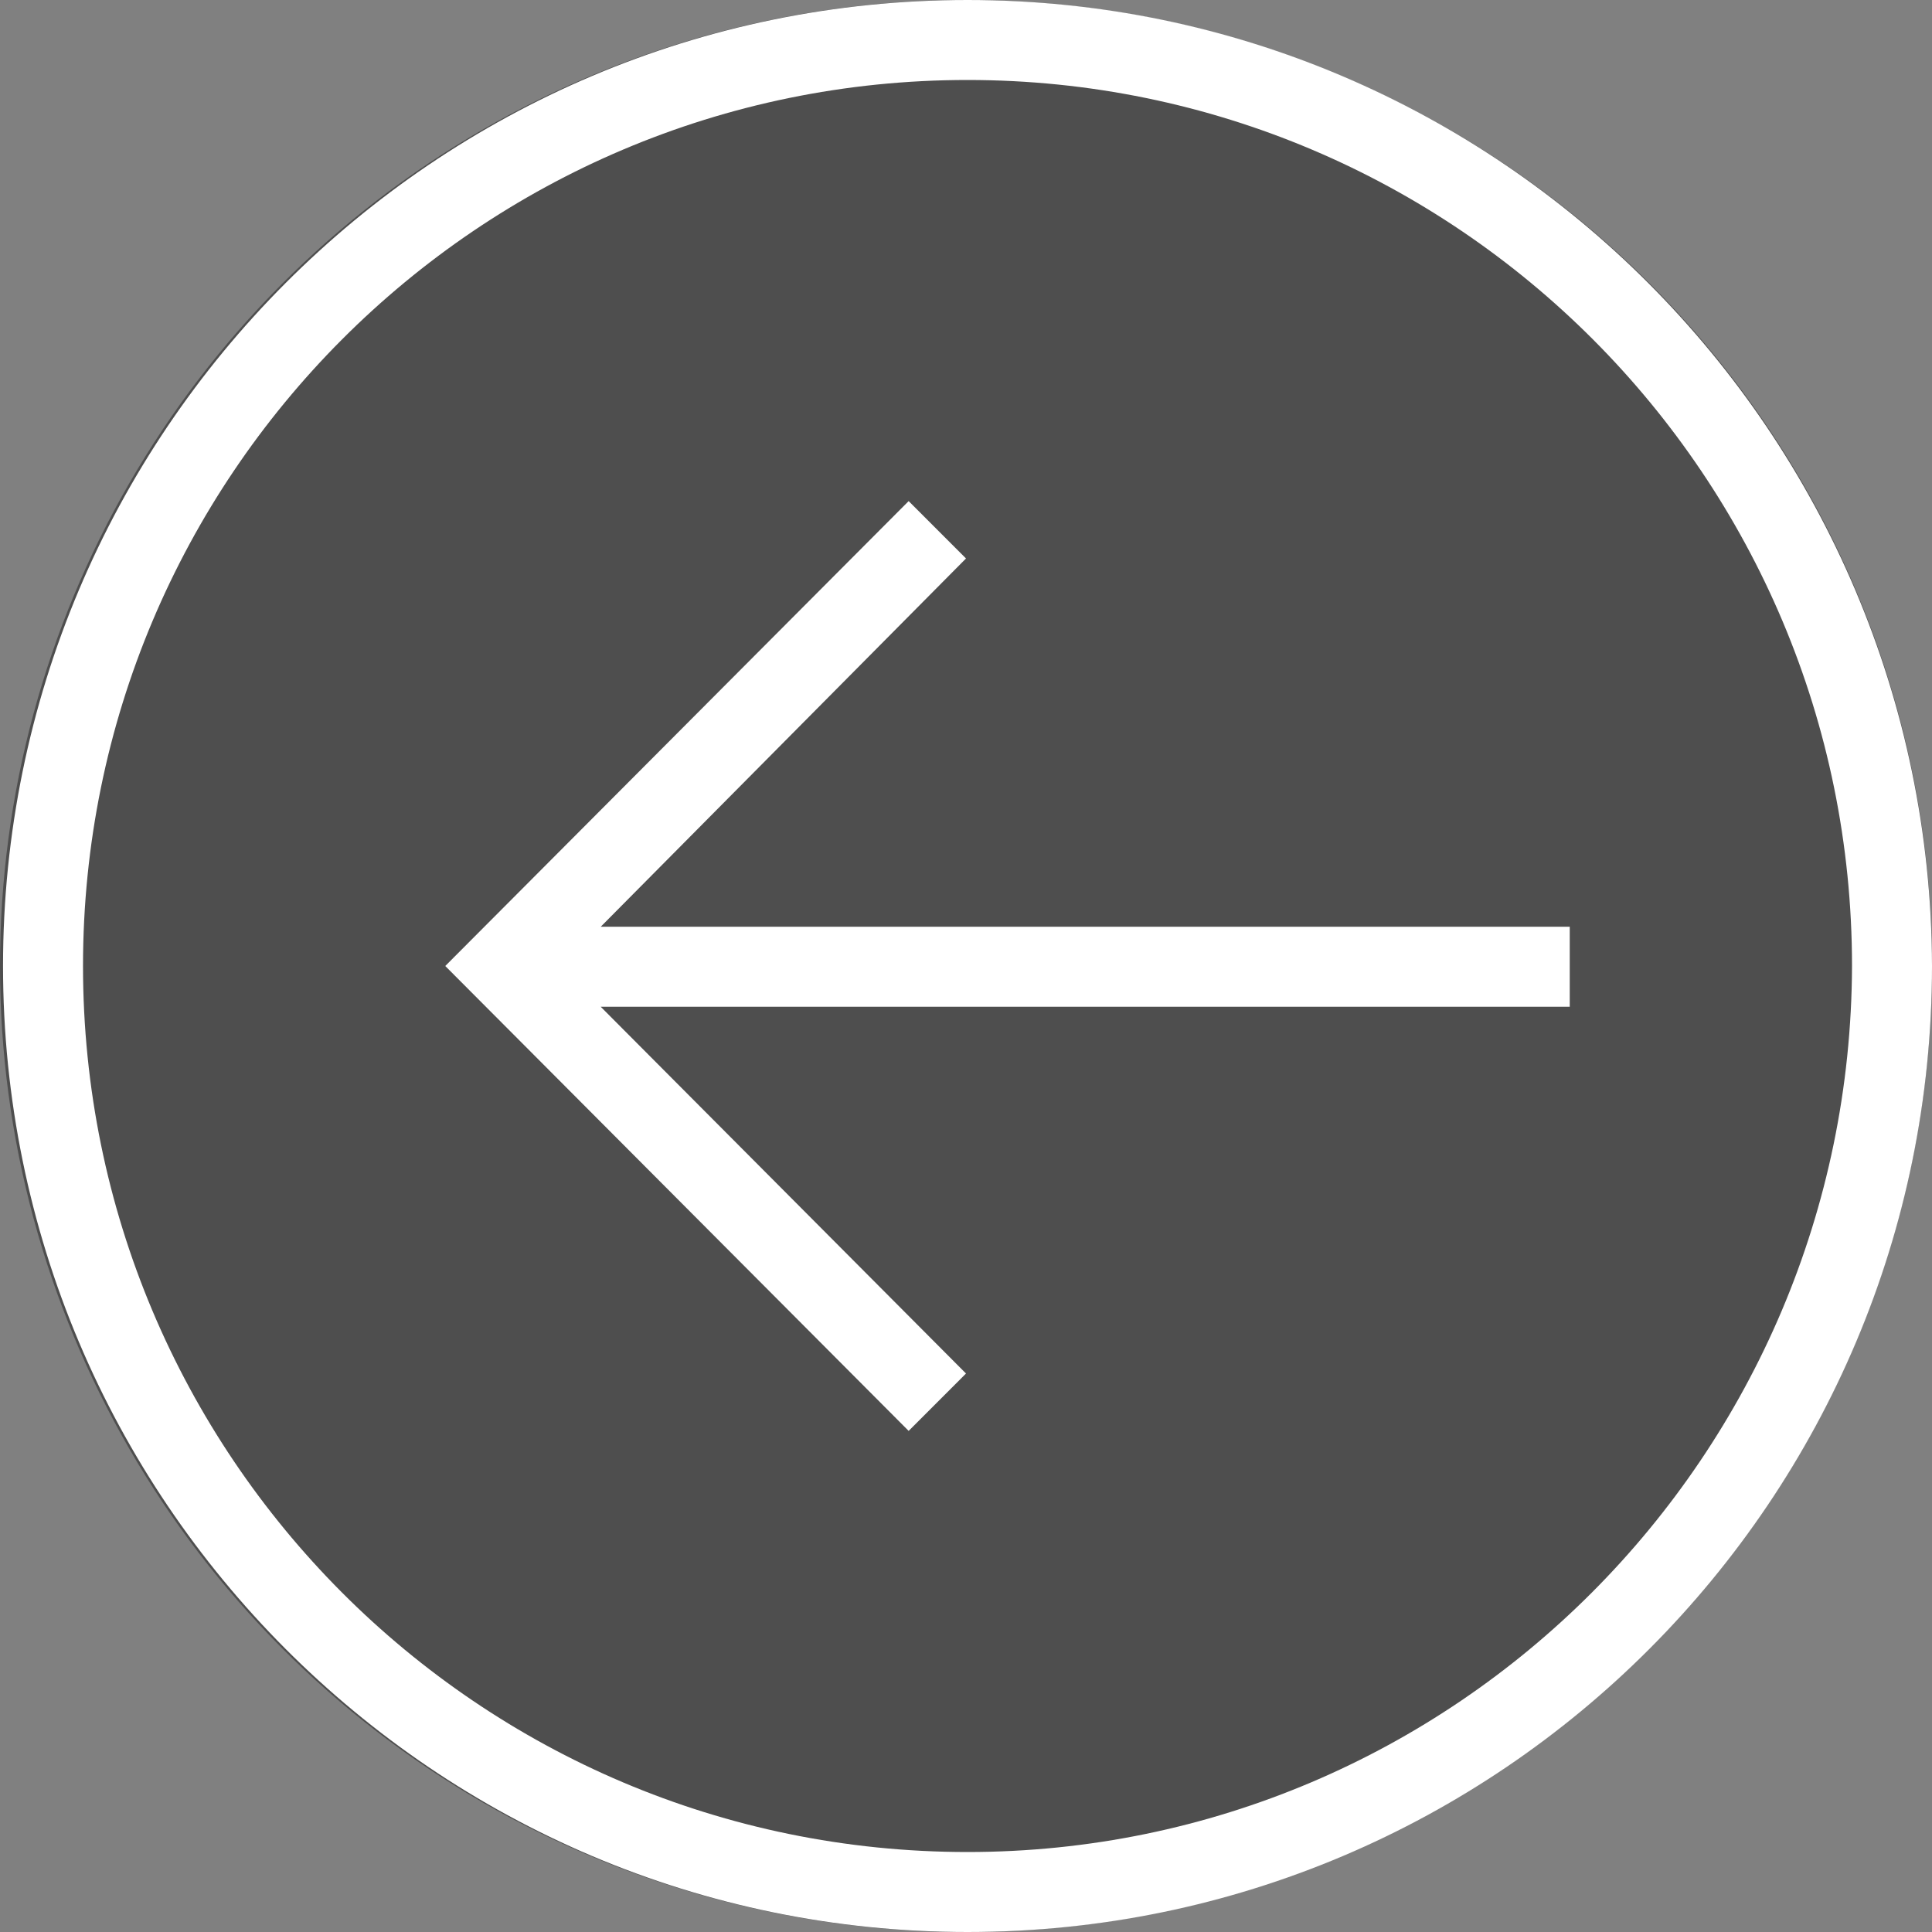 <svg width="60" height="60" viewBox="0 0 60 60" fill="none" xmlns="http://www.w3.org/2000/svg">
<rect x="0" y="0" width="60" height="60" fill="#808080" stroke="none"/>
<circle opacity="0.6" cx="30" cy="30" r="30" fill="#2E2E2E"/>
<path d="M30 17.344L28.219 15.562L13.828 30L28.219 44.438L30 42.656L18.656 31.266H48.75V28.781H18.656L30 17.344ZM30.047 0C13.5 0 0.094 13.453 0.094 30C0.094 46.547 13.5 60 30.047 60C46.594 60 60 46.547 60 30C59.953 13.453 46.547 0 30.047 0ZM30.047 57.516C14.859 57.516 2.578 45.188 2.578 30C2.578 14.812 14.859 2.484 30.047 2.484C45.234 2.484 57.516 14.812 57.516 30C57.469 45.188 45.188 57.516 30.047 57.516Z" fill="white"/>
</svg>
